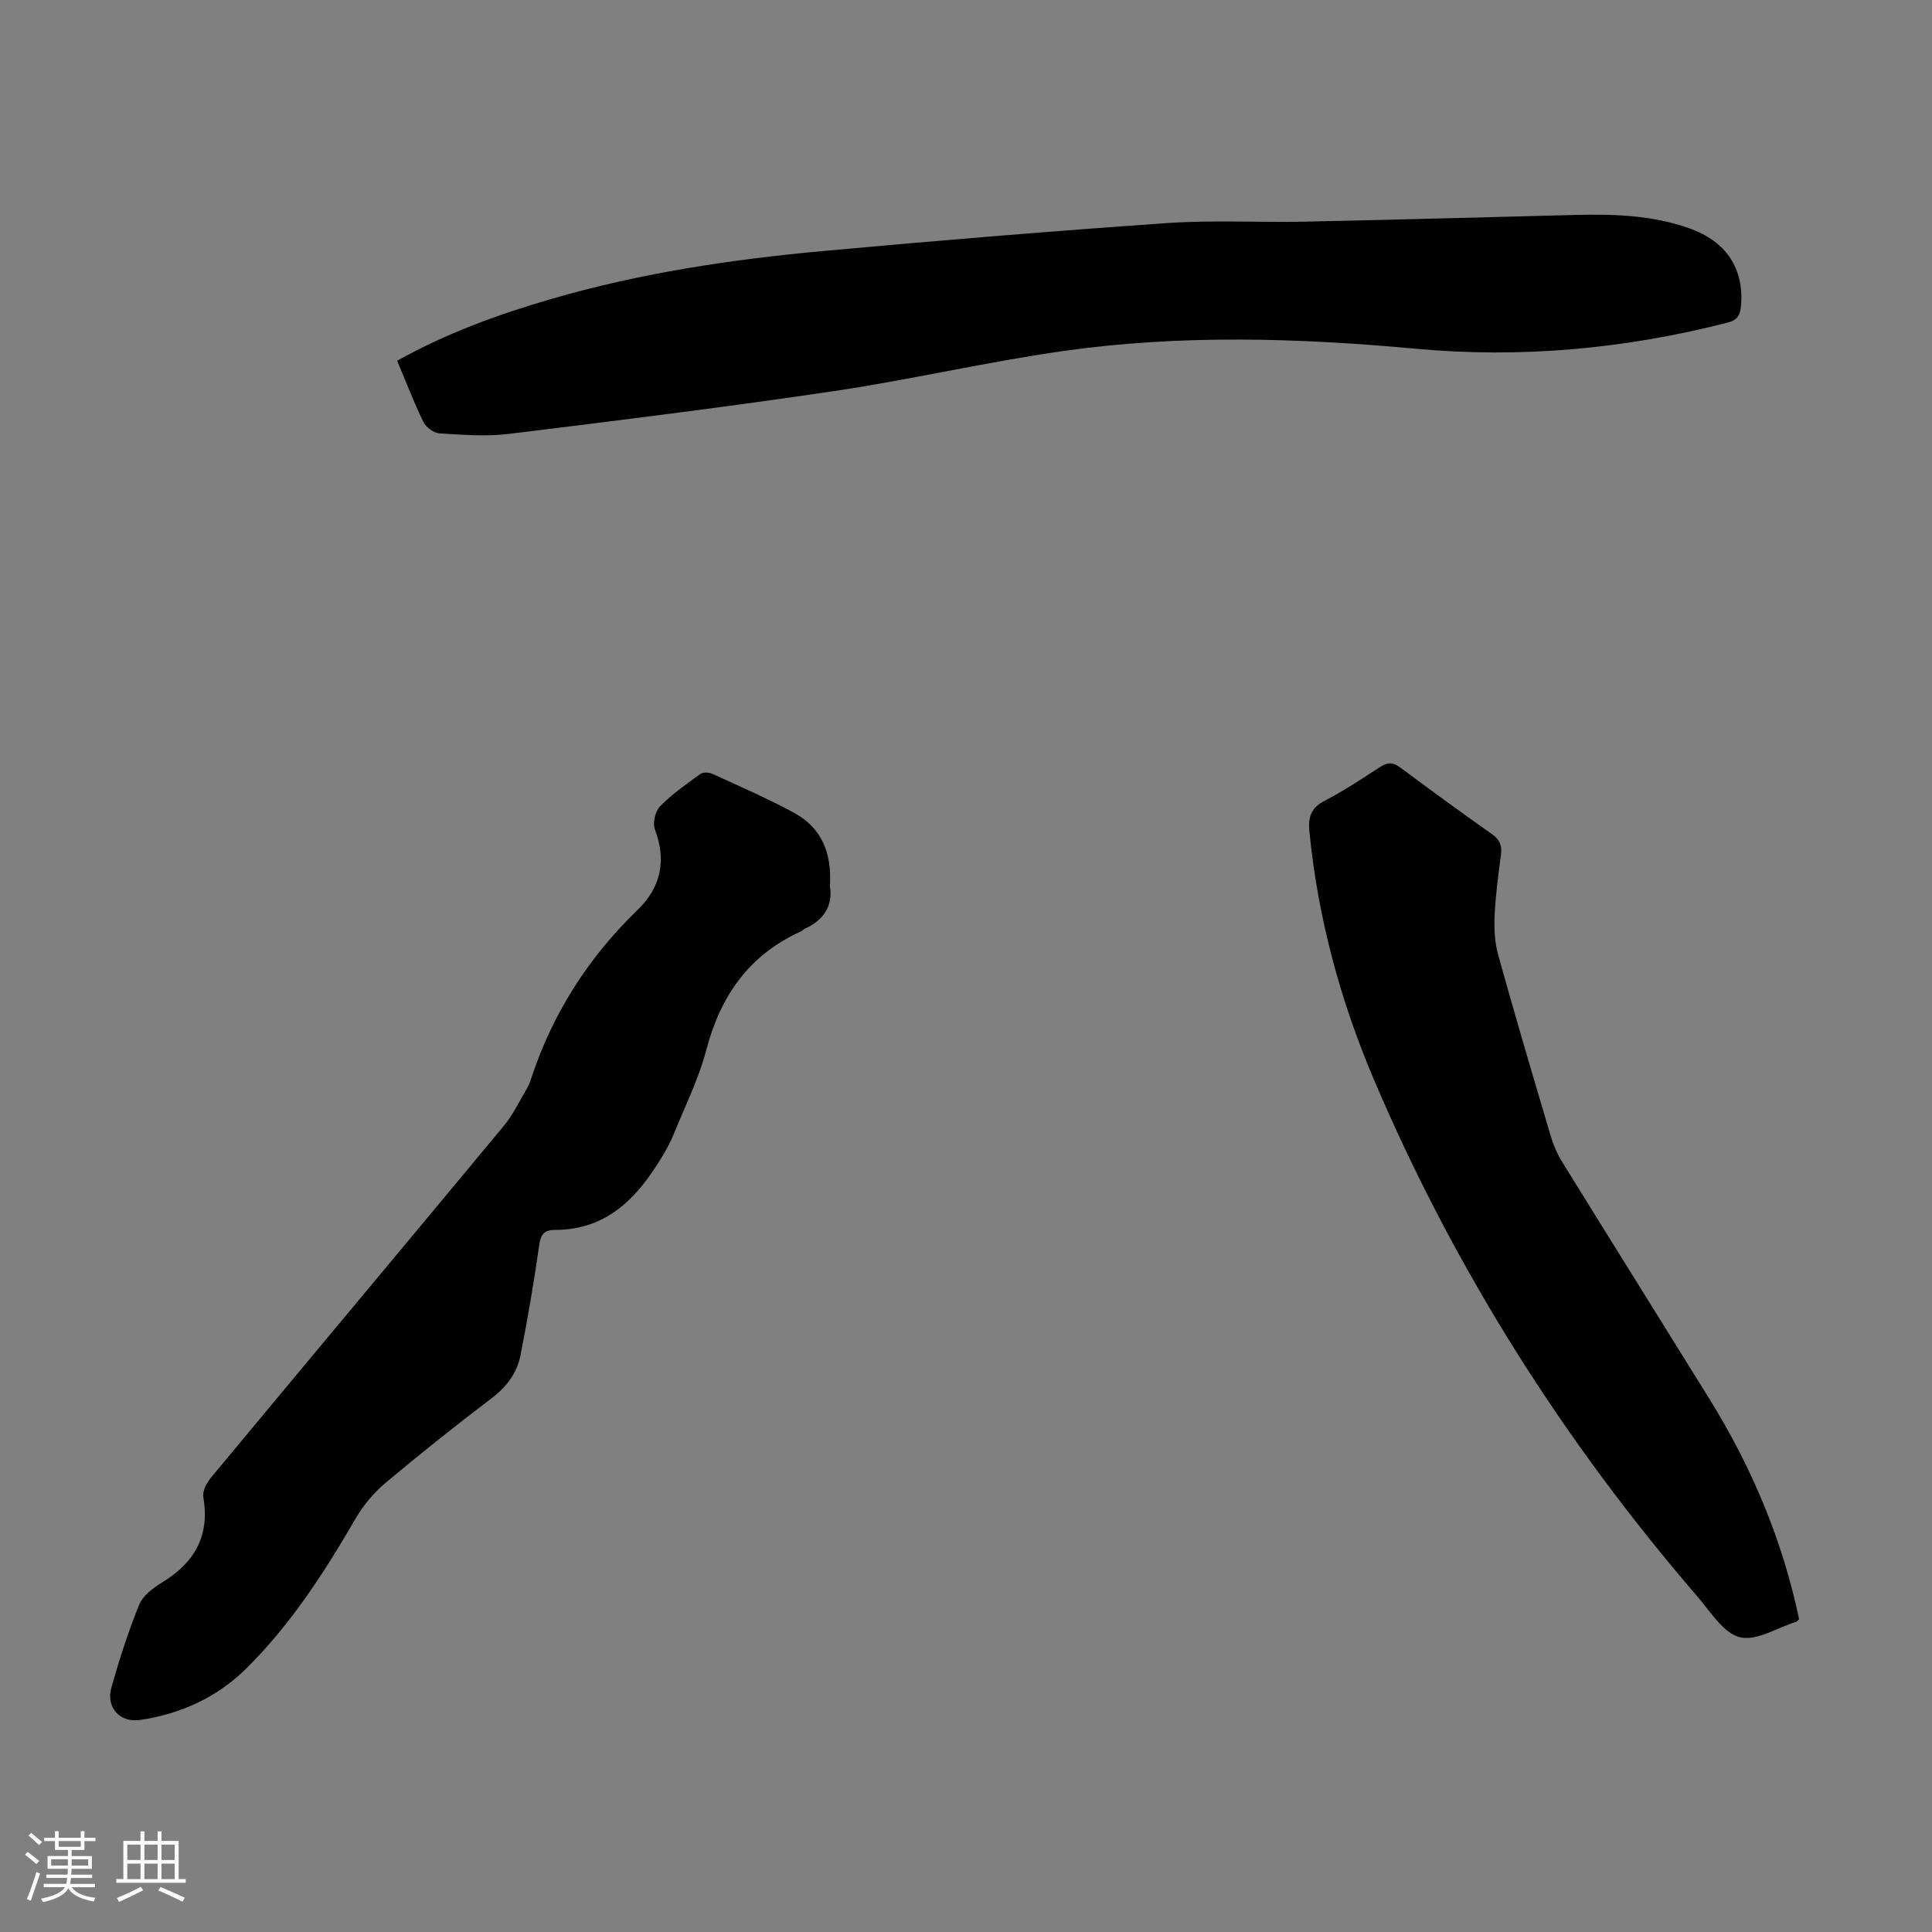 <svg enable-background="new 0 0 400 400" viewBox="0 0 400 400" xmlns="http://www.w3.org/2000/svg"><rect x="0" y="0" width="400" height="400" fill="#808080" stroke="none"/><path d="m5.17 384 .55-.58c.85.61 1.65 1.24 2.4 1.87l-.59.64c-.83-.73-1.62-1.38-2.36-1.93m1.22 9.53-.82-.34c.71-1.76 1.37-3.64 1.98-5.63.24.13.5.25.76.36-.6 1.67-1.24 3.54-1.92 5.61m-.5-13.5.57-.54c.56.44 1.31 1.06 2.26 1.87l-.64.64c-.68-.66-1.41-1.32-2.19-1.97m3.25.46h2.24v-1.36h.77v1.36h4.57v-1.36h.76v1.36h2.28v.69h-2.28v1.84h-2.64v1.26h4.18v2.64h-4.21c0 .45-.02.86-.05 1.21h4.32v.69h-4.38c-.04.34-.1.75-.19 1.22h5.15v.69h-4.82c.87 1.19 2.51 1.92 4.93 2.19-.17.31-.3.57-.37.76-2.77-.49-4.52-1.41-5.26-2.76-.56 1.26-2.3 2.23-5.24 2.9-.12-.24-.26-.48-.43-.72 2.73-.55 4.38-1.34 4.96-2.38h-4.38v-.69h4.65c.1-.38.17-.79.21-1.22h-4.32v-.69h4.4c.03-.34.05-.75.05-1.21h-4.2v-2.64h4.23v-1.26h-2.69v-1.84h-2.24zm1.46 4.46v1.29h3.45c.01-.4.02-.57.01-.53v-.32-.45h-3.46zm1.55-2.59h4.57v-1.19h-4.57zm6.11 2.59h-3.42v.77c-.01.19-.01.37-.02.53h3.44z" fill="#fafafc"/><path d="m32.63 379.16h.82v1.98h3.54v7.89h1.46v.78h-14.37v-.78h1.46v-7.89h3.54v-1.98h.82v1.98h2.73zm-3.49 11.48.5.73c-1.61.82-3.28 1.63-5 2.41-.13-.27-.28-.55-.44-.82 1.75-.72 3.4-1.49 4.94-2.32m-2.78-5.55h2.73v-3.18h-2.73zm0 3.95h2.73v-3.2h-2.73zm3.54-3.95h2.73v-3.18h-2.73zm0 3.95h2.73v-3.2h-2.73zm7.89 4.68c-1.84-.92-3.51-1.7-5.02-2.32l.45-.73c1.89.8 3.57 1.55 5.04 2.23zm-1.62-11.81h-2.73v3.18h2.73zm-2.73 7.13h2.73v-3.2h-2.73z" fill="#fafafc"/><g fill="#010101"><path d="m82.23 74.69c10.27-5.74 20.95-9.6 31.9-12.79 18.44-5.37 37.34-8.2 56.39-9.94 23.72-2.17 47.46-4.13 71.22-5.78 9.45-.65 18.98-.1 28.46-.29 18.66-.39 37.33-.92 55.99-1.39 7.97-.2 15.9.05 23.52 2.75 7.75 2.75 11.42 8.38 10.74 16.16-.17 1.89-.79 2.89-2.85 3.41-21.21 5.42-42.7 7.39-64.52 5.38-24.34-2.24-48.72-2.97-72.97.48-15.93 2.26-31.65 5.95-47.56 8.31-22.33 3.31-44.74 6.09-67.15 8.84-4.73.58-9.61.19-14.4-.1-1.19-.07-2.8-1.27-3.35-2.38-1.95-4.01-3.54-8.19-5.42-12.66z"/><path d="m171.82 183.49c.68 3.88-1.16 6.96-5.21 8.81-.3.14-.53.42-.84.56-10.7 4.86-16.61 13.33-19.55 24.55-1.57 6.01-4.42 11.68-6.76 17.48-.63 1.55-1.44 3.03-2.3 4.46-5.09 8.48-11.36 15.29-22.27 15.29-2.18 0-2.93.89-3.25 3.14-1.08 7.62-2.39 15.22-3.87 22.78-.72 3.71-2.87 6.57-6 8.94-7.48 5.68-14.84 11.54-22.03 17.58-2.4 2.02-4.53 4.6-6.11 7.31-6.48 11.16-13.44 21.95-22.66 31.07-6.06 5.99-13.55 9.39-21.97 10.64-4.15.62-7.11-2.56-5.94-6.71 1.64-5.8 3.49-11.57 5.75-17.14.76-1.87 2.85-3.46 4.7-4.59 6.75-4.1 9.98-9.65 8.58-17.71-.22-1.25.74-3 1.65-4.1 20.16-24.27 40.42-48.46 60.56-72.74 1.96-2.36 3.29-5.25 4.88-7.91.34-.57.56-1.22.77-1.85 4.44-13.52 11.86-25.11 22.1-35.01 4.74-4.58 5.99-10.16 3.55-16.57-.51-1.33.04-3.79 1.04-4.81 2.47-2.53 5.43-4.6 8.31-6.69.57-.42 1.81-.39 2.51-.07 5.67 2.6 11.41 5.09 16.89 8.05 5.72 3.09 7.92 8.29 7.47 15.24z"/><path d="m372.49 335.24c-.43.39-.5.5-.6.53-3.93 1.22-8.27 4.06-11.68 3.2s-6.06-5.27-8.74-8.38c-27.8-32.24-50.31-67.84-67-107.03-6.99-16.42-11.62-33.55-13.37-51.4-.3-3.02.33-4.91 3.19-6.39 3.96-2.05 7.7-4.54 11.45-6.98 1.54-1 2.67-1.01 4.18.12 6.27 4.68 12.6 9.29 19 13.81 1.59 1.12 2.08 2.35 1.84 4.21-.54 4.21-1.13 8.44-1.32 12.67-.12 2.71.03 5.57.76 8.17 3.47 12.48 7.14 24.91 10.83 37.33.56 1.9 1.37 3.8 2.41 5.48 10.17 16.45 20.43 32.85 30.62 49.28 8.72 14.09 15.01 29.15 18.43 45.38z"/></g></svg>